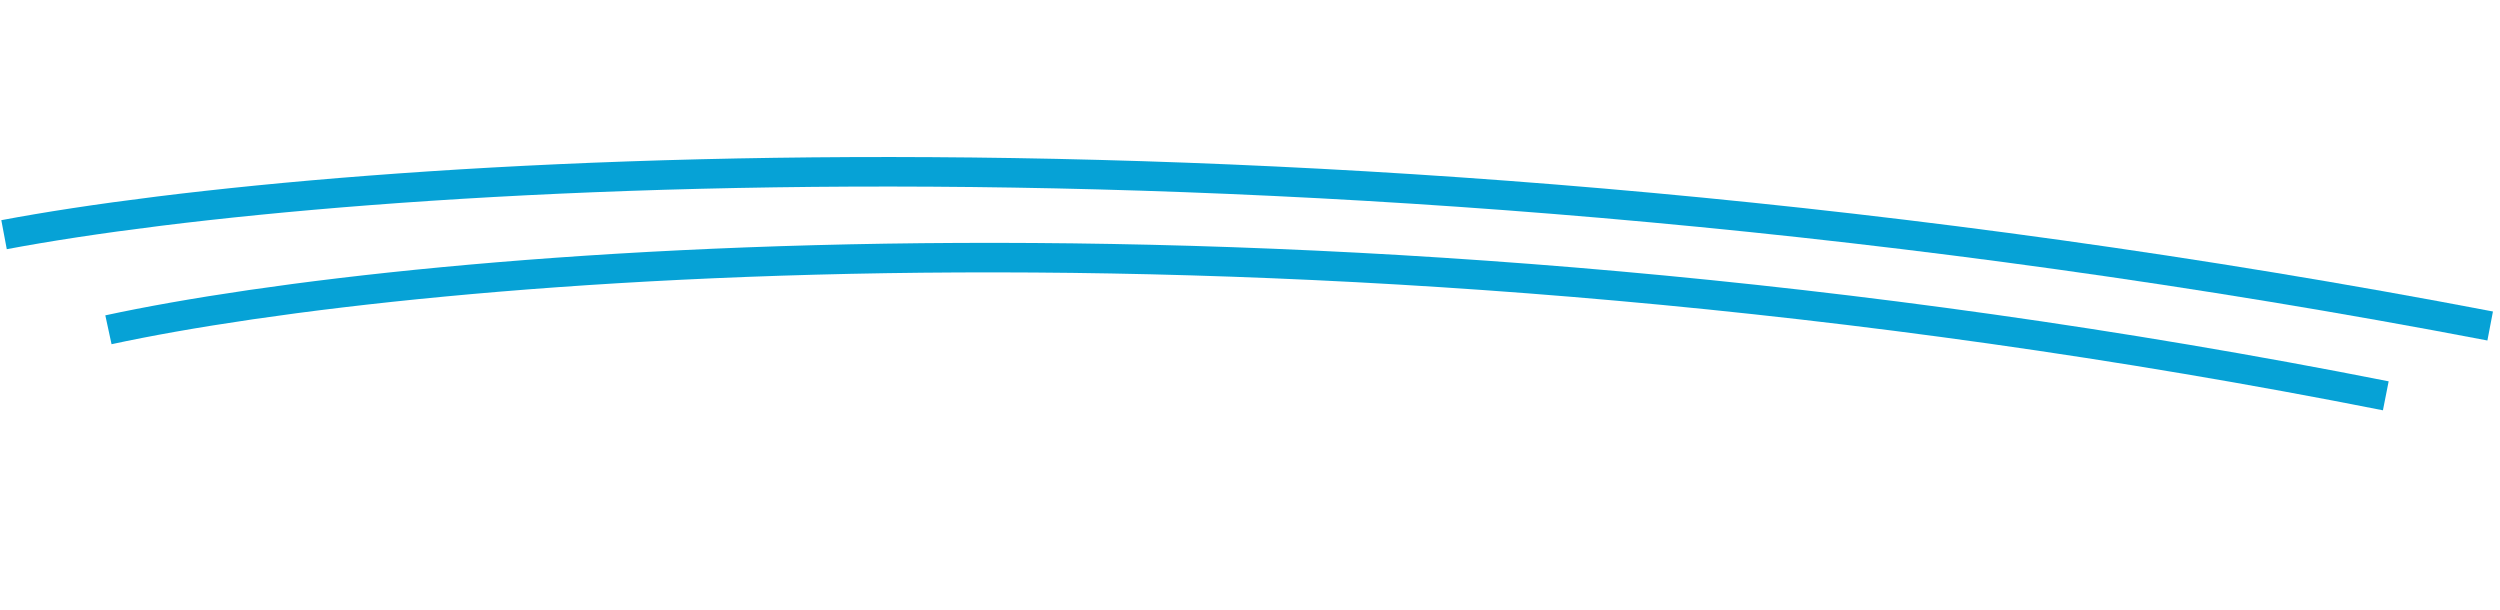 <svg xmlns="http://www.w3.org/2000/svg" width="254" height="62" viewBox="0 0 254 62" fill="none"><path d="M0.411 23.844C34.699 17.388 133.219 10.205 253.002 33.121" stroke="#06A2D6" stroke-width="3"></path><path d="M11.017 33.506C42.48 26.709 132.804 18.533 242.396 40.215" stroke="#06A2D6" stroke-width="3"></path></svg>